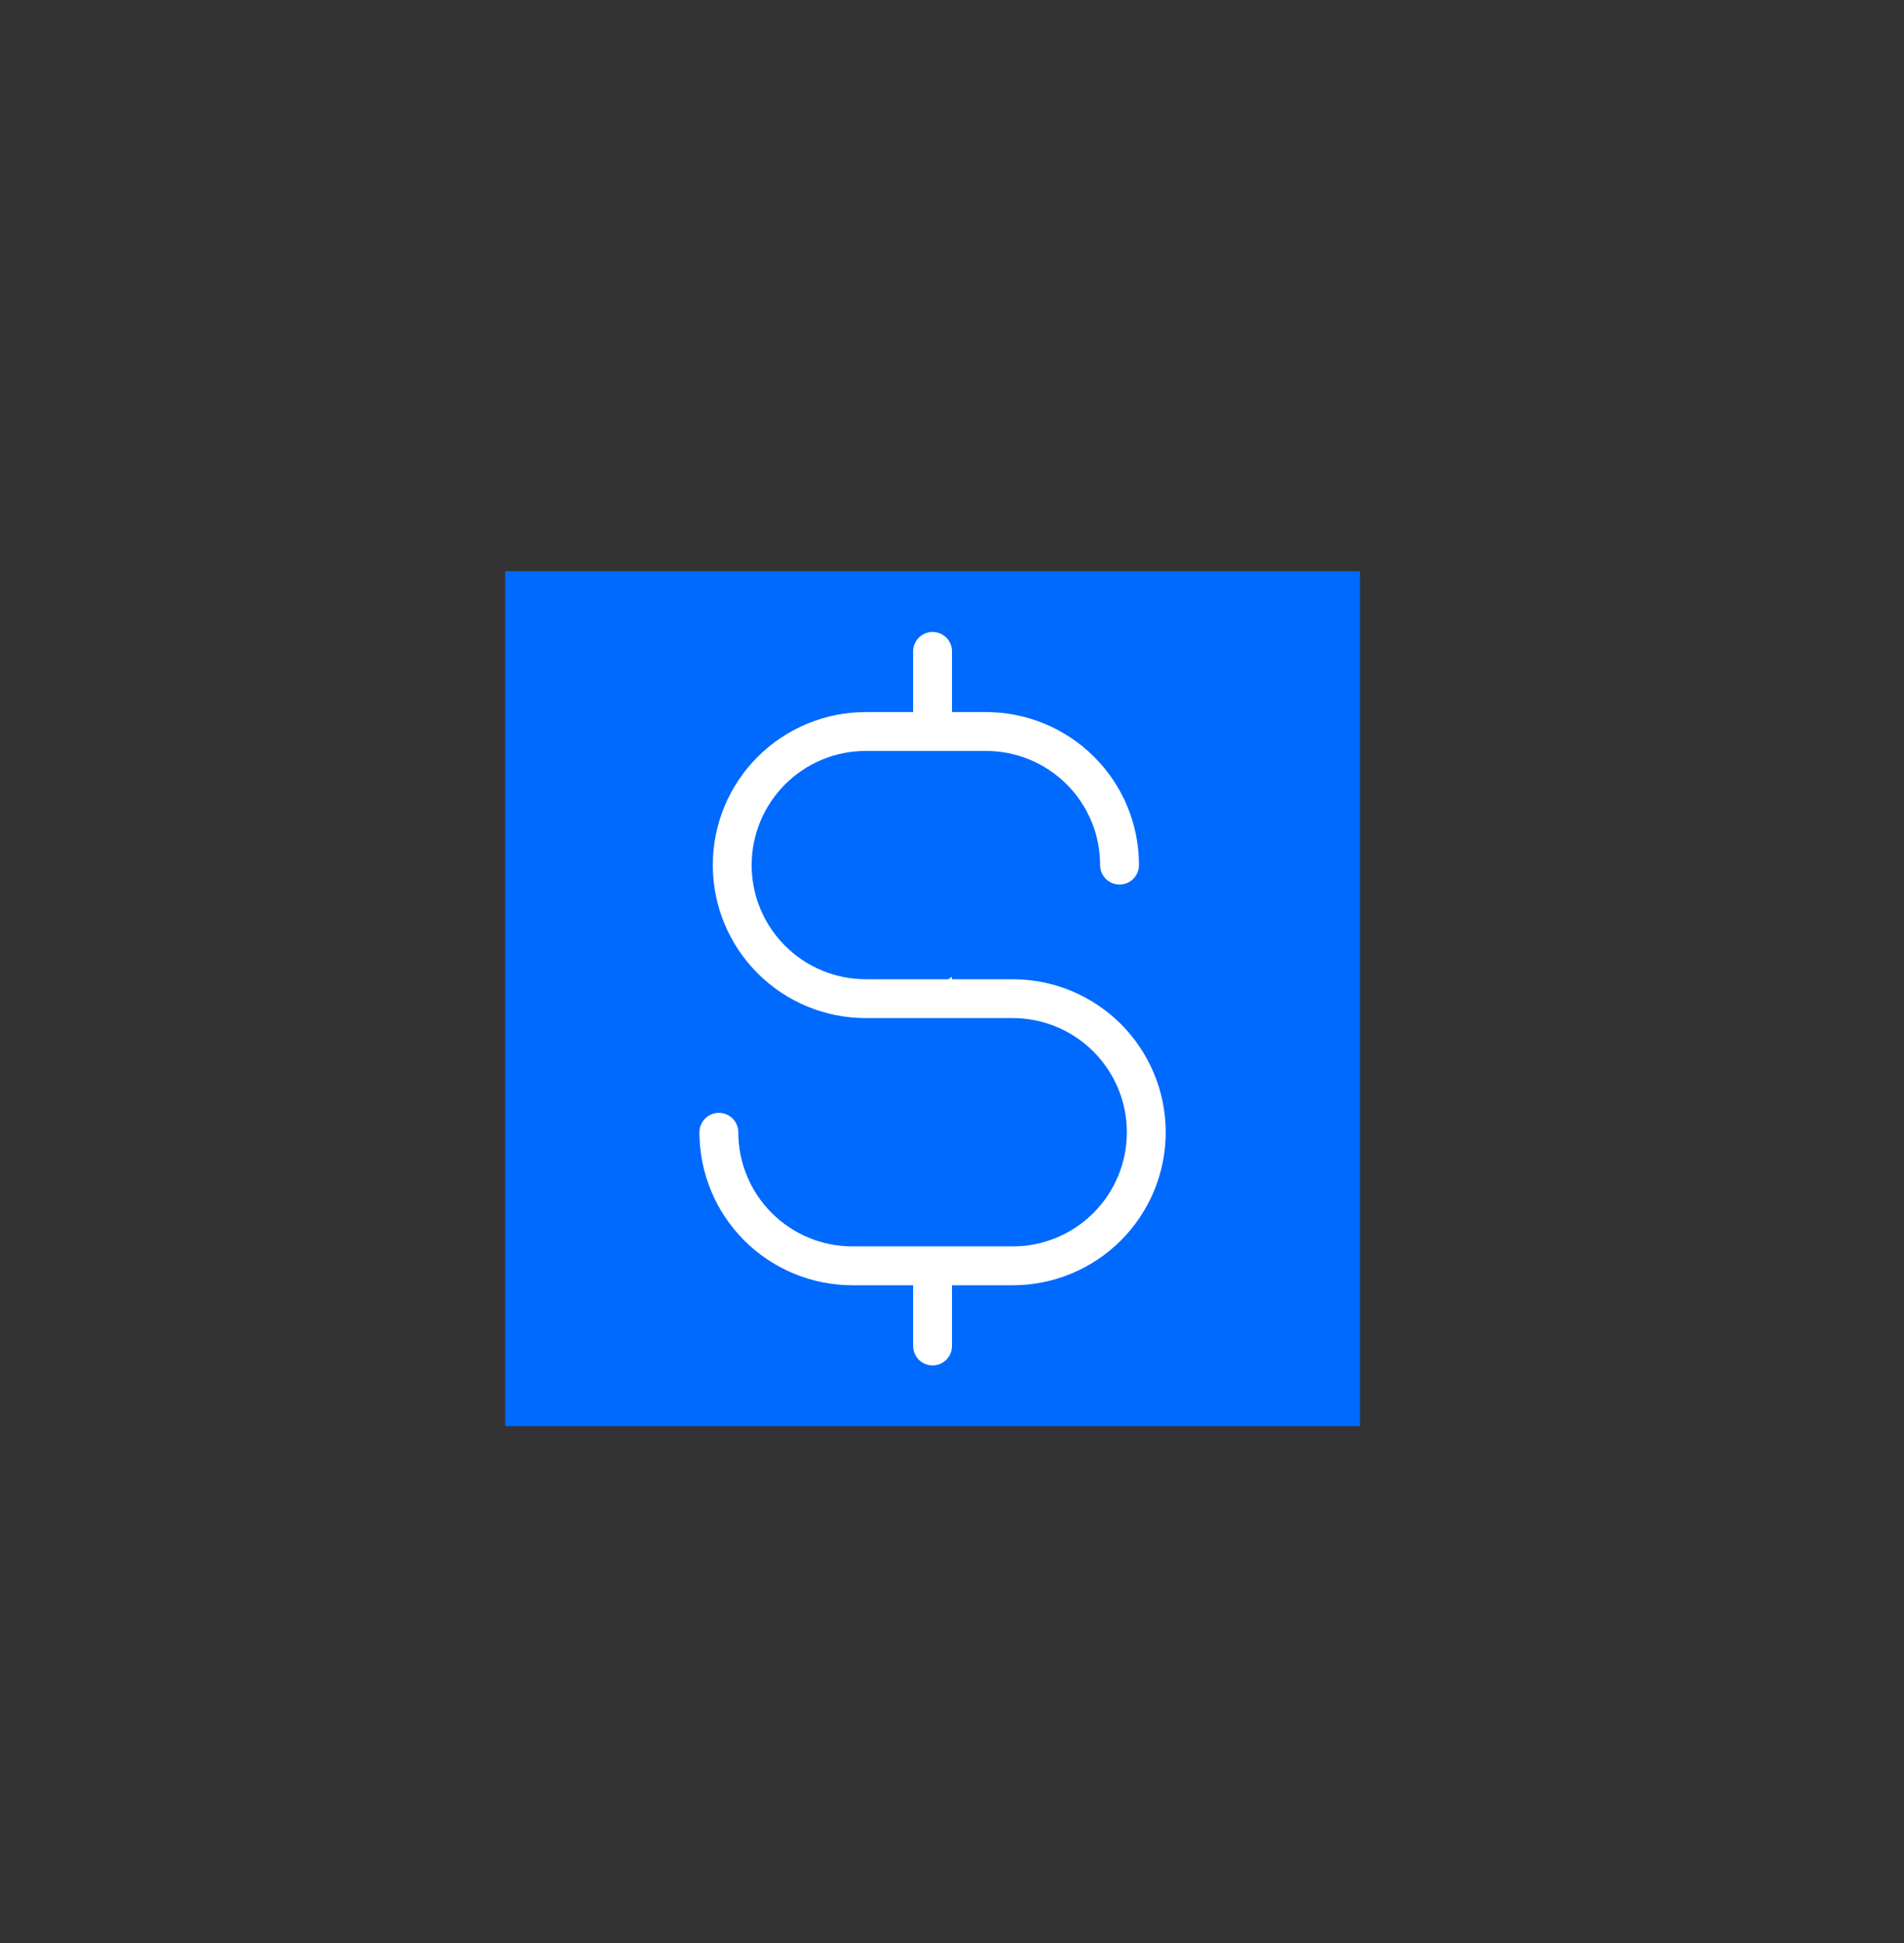 <svg xmlns="http://www.w3.org/2000/svg" width="49" height="50" viewBox="0 0 49 50" fill="none"><rect x="0" y="0" width="49" height="50" fill="#333333" stroke="none"/><path d="M35 14.699H13V36.699H35V14.699Z" fill="#006AFE"></path><path d="M24 16.762V34.637" stroke="white" stroke-linecap="round" stroke-linejoin="round"></path><path d="M28.812 22.262C28.812 21.81 28.724 21.363 28.551 20.946C28.378 20.529 28.125 20.15 27.806 19.831C27.486 19.512 27.108 19.259 26.691 19.086C26.273 18.913 25.826 18.824 25.375 18.824H22.281C21.37 18.824 20.495 19.186 19.851 19.831C19.206 20.476 18.844 21.35 18.844 22.262C18.844 23.173 19.206 24.048 19.851 24.692C20.495 25.337 21.37 25.699 22.281 25.699H26.062C26.974 25.699 27.849 26.061 28.493 26.706C29.138 27.351 29.5 28.225 29.5 29.137C29.5 30.048 29.138 30.923 28.493 31.567C27.849 32.212 26.974 32.574 26.062 32.574H21.938C21.026 32.574 20.151 32.212 19.507 31.567C18.862 30.923 18.5 30.048 18.5 29.137" fill="#006AFE"></path><path d="M28.812 22.262C28.812 21.81 28.724 21.363 28.551 20.946C28.378 20.529 28.125 20.15 27.806 19.831C27.486 19.512 27.108 19.259 26.691 19.086C26.273 18.913 25.826 18.824 25.375 18.824H22.281C21.37 18.824 20.495 19.186 19.851 19.831C19.206 20.476 18.844 21.35 18.844 22.262C18.844 23.173 19.206 24.048 19.851 24.692C20.495 25.337 21.37 25.699 22.281 25.699H26.062C26.974 25.699 27.849 26.061 28.493 26.706C29.138 27.351 29.5 28.225 29.5 29.137C29.5 30.048 29.138 30.923 28.493 31.567C27.849 32.212 26.974 32.574 26.062 32.574H21.938C21.026 32.574 20.151 32.212 19.507 31.567C18.862 30.923 18.5 30.048 18.5 29.137" stroke="white" stroke-linecap="round" stroke-linejoin="round"></path></svg>